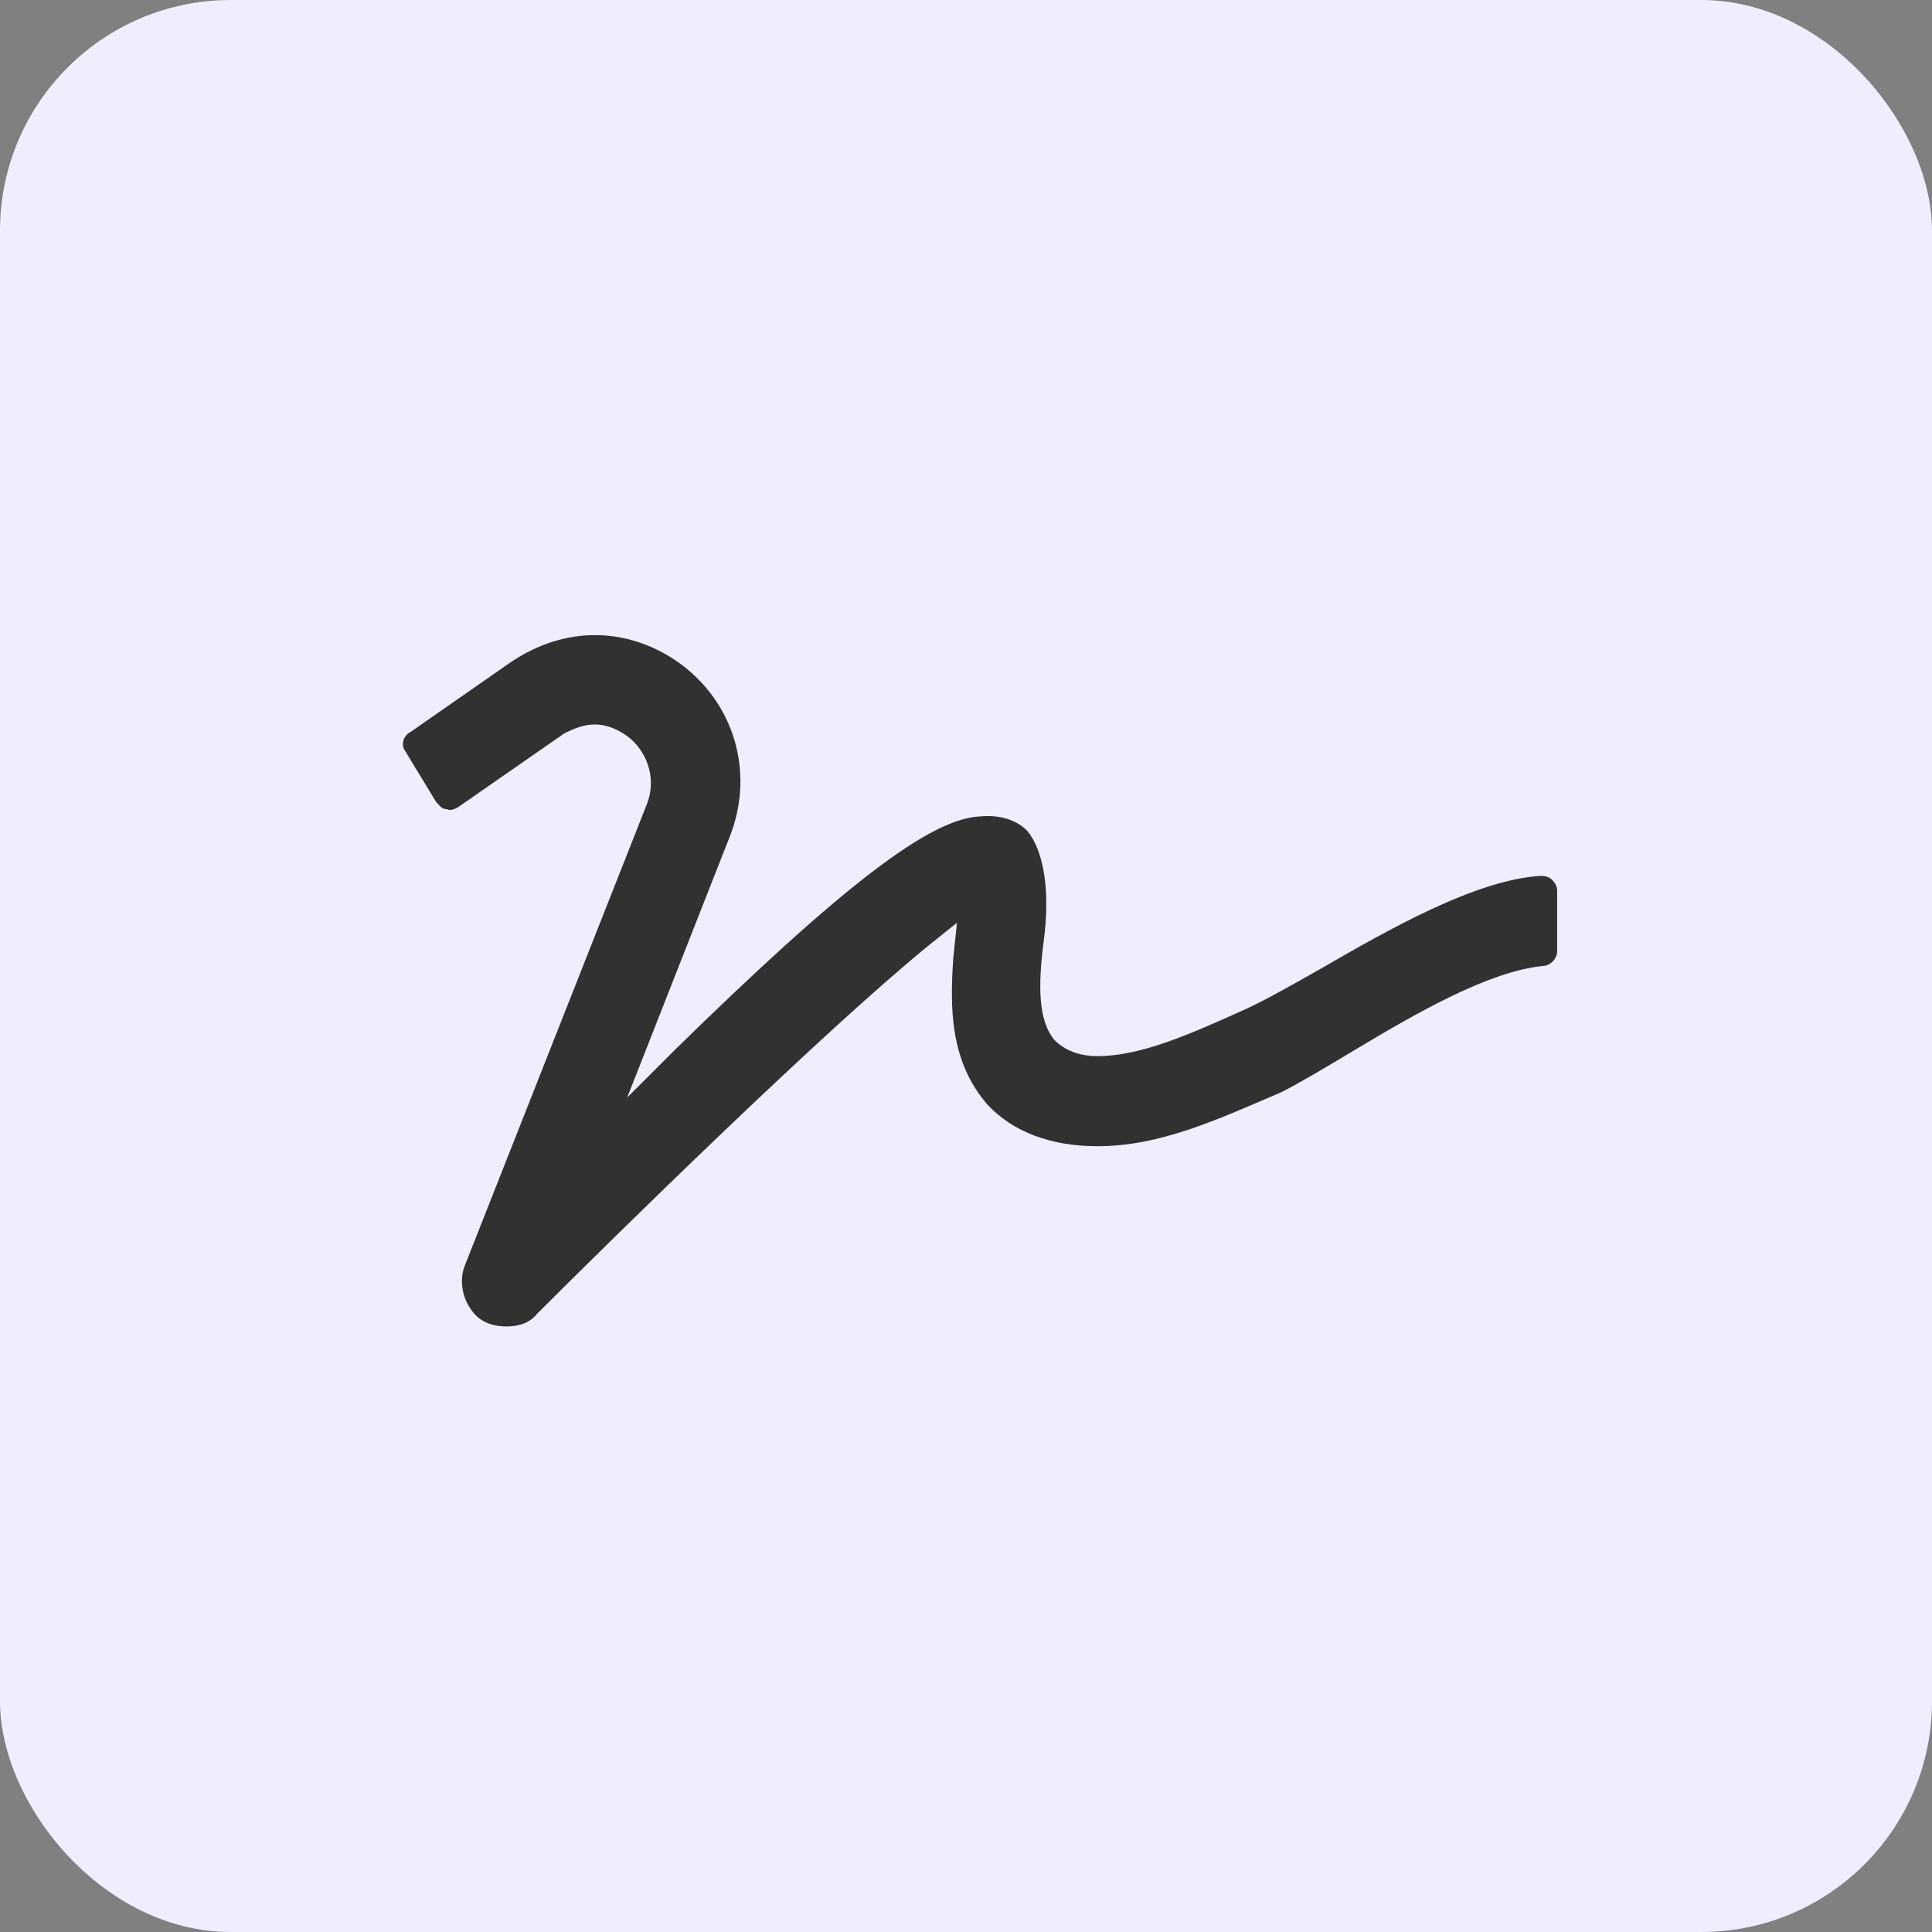 <svg width="67" height="67" viewBox="0 0 67 67" fill="none" xmlns="http://www.w3.org/2000/svg">
<rect x="0" y="0" width="67" height="67" fill="#808080" stroke="none"/>
<rect width="67" height="67" rx="8" fill="#EEEEFF"/>
<path d="M53.812 30.5C53.75 30.438 53.625 30.375 53.438 30.375C51.188 30.5 48.125 32.25 45.75 33.625C44.75 34.188 43.875 34.688 43.188 35C41.25 35.875 39.562 36.625 38.062 36.625C37.438 36.625 36.938 36.438 36.562 36.062C36 35.375 36 34.188 36.188 32.688C36.438 30.875 36.188 29.5 35.625 28.812C35.25 28.438 34.688 28.25 34 28.312C32.25 28.375 29.188 30.75 23.438 36.375L21.75 38.062L25.312 29C26.125 26.938 25.562 24.625 23.812 23.188C22.438 22.062 20.125 21.375 17.75 22.938L14.25 25.375C14 25.5 13.875 25.812 14.062 26.062L15.125 27.812C15.25 27.938 15.312 28.062 15.5 28.062C15.625 28.125 15.75 28.062 15.875 28L19.562 25.438C19.938 25.25 20.25 25.125 20.625 25.125C21.062 25.125 21.5 25.312 21.875 25.625C22.5 26.188 22.75 27.062 22.438 27.875L16.125 43.875C15.938 44.312 16 44.938 16.312 45.375C16.5 45.688 16.875 46 17.562 46C18 46 18.375 45.875 18.625 45.562C21.375 42.812 28.562 35.75 32.25 32.75L33.188 32L33.062 33.188C32.938 34.938 32.938 36.812 34.25 38.312C35.125 39.25 36.438 39.75 38.062 39.75C40.25 39.75 42.25 38.812 44.438 37.875C45.062 37.562 46 37 46.938 36.438C49.125 35.125 51.625 33.688 53.5 33.5C53.75 33.5 54 33.25 54 33V30.875C54 30.75 53.938 30.625 53.812 30.5Z" fill="#313131"/>
</svg>
